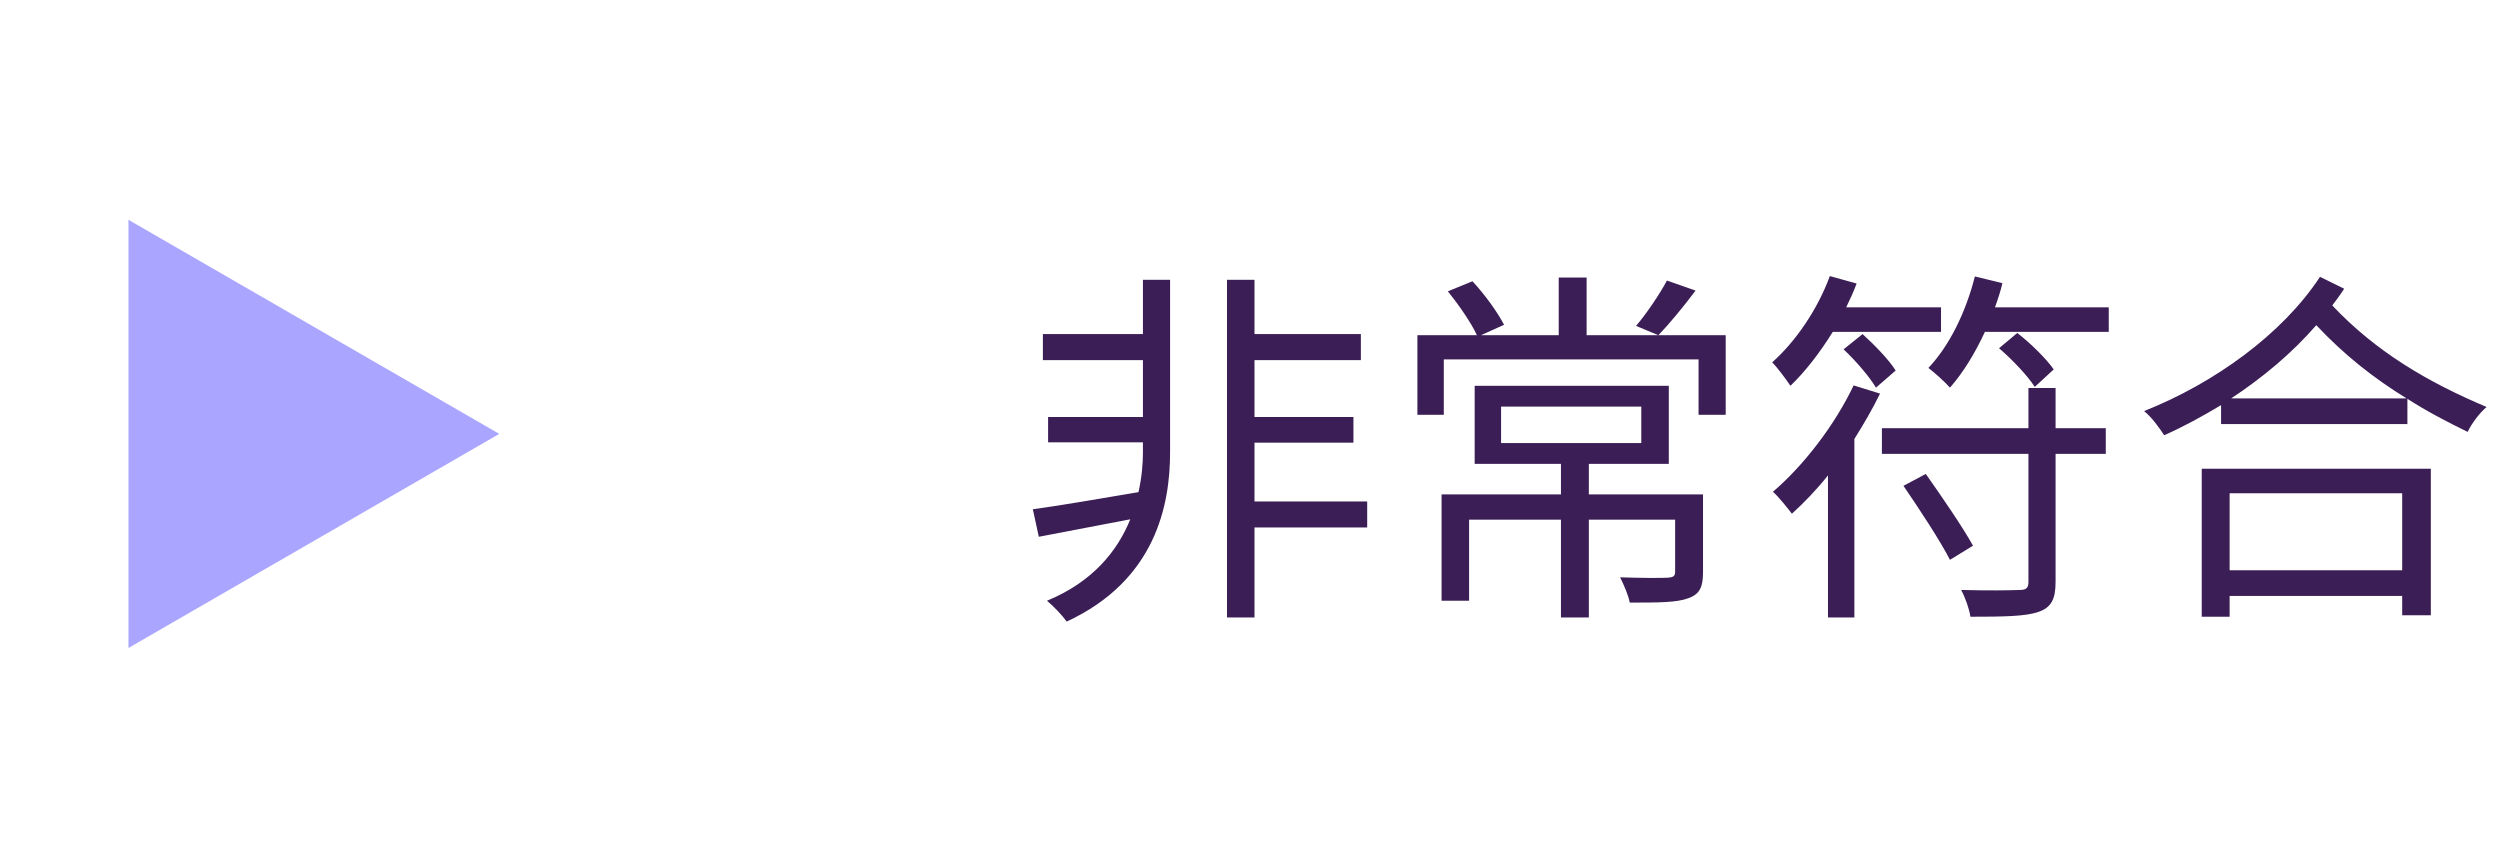 <svg width="121" height="42" viewBox="0 0 121 42" fill="none" xmlns="http://www.w3.org/2000/svg">
<path d="M24.164 21L6.218 31.361L6.218 10.639L24.164 21Z" fill="#AAA5FF"/>
<path d="M55.318 16.17V13.542H56.632V21.894C56.632 24.414 55.948 28.086 51.628 30.084C51.394 29.76 50.998 29.346 50.674 29.076C52.906 28.158 54.094 26.646 54.706 25.134C53.122 25.44 51.52 25.746 50.278 25.98L49.99 24.648C51.322 24.468 53.176 24.144 55.102 23.82C55.264 23.1 55.318 22.434 55.318 21.894V21.408H50.728V20.184H55.318V17.43H50.476V16.17H55.318ZM66.172 24.27V25.53H60.718V29.886H59.386V13.542H60.718V16.17H65.866V17.43H60.718V20.184H65.506V21.426H60.718V24.27H66.172ZM72.652 19.68V21.444H79.438V19.68H72.652ZM82.426 23.928V27.69C82.426 28.392 82.282 28.752 81.724 28.95C81.166 29.166 80.266 29.166 78.88 29.166C78.808 28.788 78.592 28.302 78.412 27.942C79.492 27.978 80.446 27.978 80.716 27.96C80.986 27.942 81.076 27.888 81.076 27.672V25.152H76.9V29.886H75.55V25.152H71.104V29.076H69.772V23.928H75.55V22.452H71.374V18.672H80.77V22.452H76.9V23.928H82.426ZM80.68 13.578L82.066 14.064C81.472 14.856 80.788 15.684 80.266 16.224L79.186 15.774C79.69 15.18 80.338 14.226 80.68 13.578ZM83.524 16.224V20.076H82.21V17.394H69.88V20.076H68.602V16.224H71.482C71.212 15.63 70.6 14.748 70.078 14.1L71.266 13.614C71.86 14.244 72.49 15.126 72.796 15.72L71.68 16.224H75.442V13.434H76.792V16.224H83.524ZM93.946 16.062H88.708C88.078 17.07 87.376 17.988 86.656 18.672C86.476 18.402 86.044 17.808 85.774 17.538C86.908 16.53 87.97 14.982 88.564 13.362L89.86 13.722C89.716 14.118 89.536 14.496 89.356 14.874H93.946V16.062ZM89.23 16.908L90.148 16.17C90.724 16.692 91.426 17.412 91.75 17.934L90.796 18.762C90.49 18.24 89.806 17.448 89.23 16.908ZM89.716 18.654L90.994 19.05C90.634 19.788 90.202 20.526 89.752 21.246V29.886H88.474V23.01C87.916 23.712 87.304 24.342 86.728 24.864C86.548 24.63 86.098 24.054 85.81 23.802C87.304 22.524 88.798 20.58 89.716 18.654ZM92.128 23.514L93.208 22.938C93.982 24.036 95.008 25.53 95.494 26.412L94.378 27.096C93.91 26.178 92.902 24.648 92.128 23.514ZM99.49 18.78V20.724H101.92V21.966H99.49V28.158C99.49 29.022 99.274 29.4 98.662 29.616C98.05 29.832 96.988 29.85 95.368 29.85C95.314 29.472 95.116 28.914 94.918 28.554C96.196 28.59 97.384 28.572 97.744 28.554C98.068 28.554 98.176 28.464 98.176 28.158V21.966H91.084V20.724H98.176V18.78H99.49ZM99.4 17.88L98.482 18.726C98.14 18.186 97.384 17.394 96.754 16.854L97.636 16.116C98.266 16.602 99.04 17.358 99.4 17.88ZM96.556 14.874H102.064V16.062H96.07C95.584 17.106 95.026 18.024 94.378 18.762C94.162 18.51 93.622 18.024 93.334 17.808C94.36 16.728 95.152 15.09 95.584 13.38L96.916 13.704C96.826 14.1 96.7 14.478 96.556 14.874ZM116.266 23.874H107.914V27.6H116.266V23.874ZM106.564 29.85V22.686H117.652V29.778H116.266V28.842H107.914V29.85H106.564ZM107.986 19.284H116.482C114.898 18.312 113.458 17.178 112.108 15.738C110.938 17.088 109.516 18.276 107.986 19.284ZM112.288 13.398L113.458 13.974C113.278 14.262 113.08 14.514 112.882 14.784C114.988 17.016 117.49 18.492 120.352 19.698C120.01 19.986 119.632 20.49 119.434 20.904C118.408 20.4 117.436 19.896 116.518 19.302V20.526H107.5V19.608C106.6 20.148 105.682 20.652 104.746 21.066C104.512 20.706 104.152 20.202 103.774 19.896C107.176 18.546 110.47 16.17 112.288 13.398Z" fill="#3B1E56"/>
</svg>
